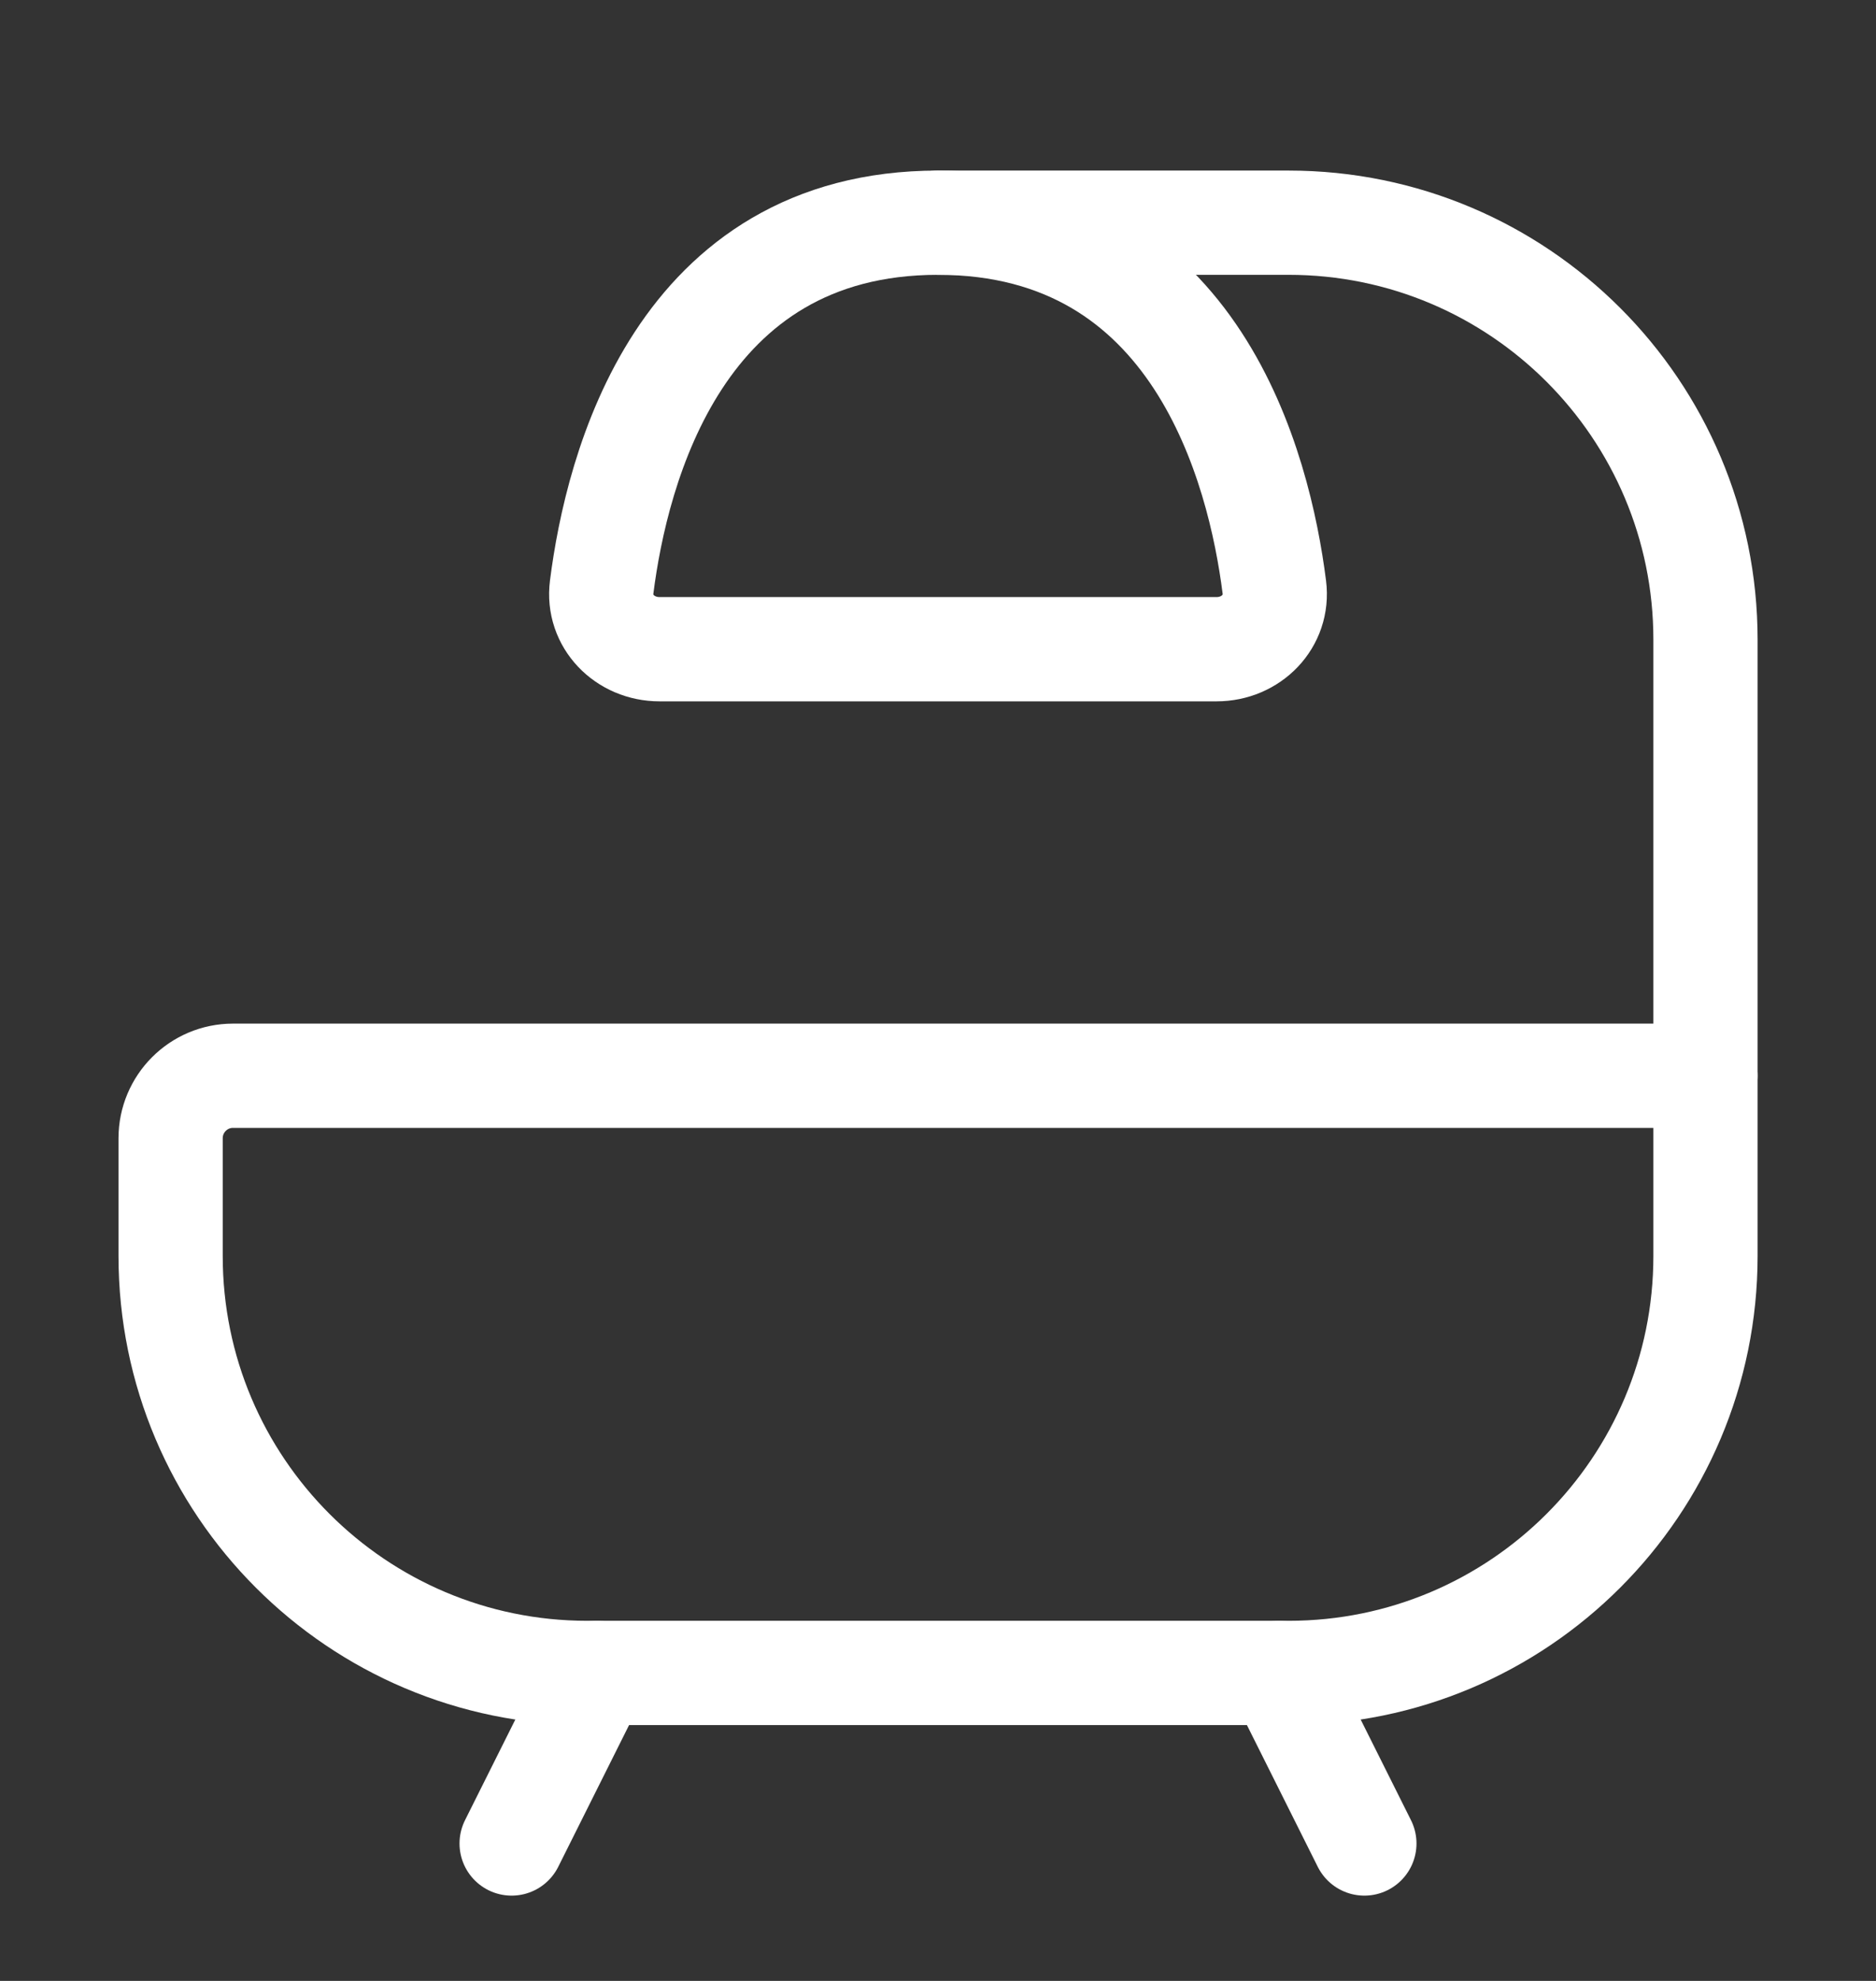 <svg width="18" height="19" viewBox="0 0 18 19" fill="none" xmlns="http://www.w3.org/2000/svg">
<rect x="0" y="0" width="18" height="19" fill="#333333" stroke="none"/>
<path d="M16.364 10.318V12.046C16.364 14.255 14.573 16.046 12.364 16.046H5.636C3.427 16.046 1.637 14.255 1.637 12.046V10.918C1.637 10.587 1.905 10.318 2.236 10.318H16.364Z" stroke="white" stroke-linecap="round" stroke-linejoin="round"/>
<path d="M12.273 16.046L13.091 17.682" stroke="white" stroke-linecap="round" stroke-linejoin="round"/>
<path d="M5.727 16.046L4.909 17.682" stroke="white" stroke-linecap="round" stroke-linejoin="round"/>
<path d="M16.364 10.318V6.136C16.364 3.927 14.573 2.136 12.364 2.136H9" stroke="white" stroke-linecap="round" stroke-linejoin="round"/>
<path d="M11.673 6.227H6.328C5.996 6.227 5.731 5.959 5.773 5.631C5.917 4.495 6.515 2.136 9 2.136C11.485 2.136 12.083 4.495 12.227 5.631C12.269 5.959 12.004 6.227 11.673 6.227Z" stroke="white" stroke-linecap="round" stroke-linejoin="round"/>
</svg>
